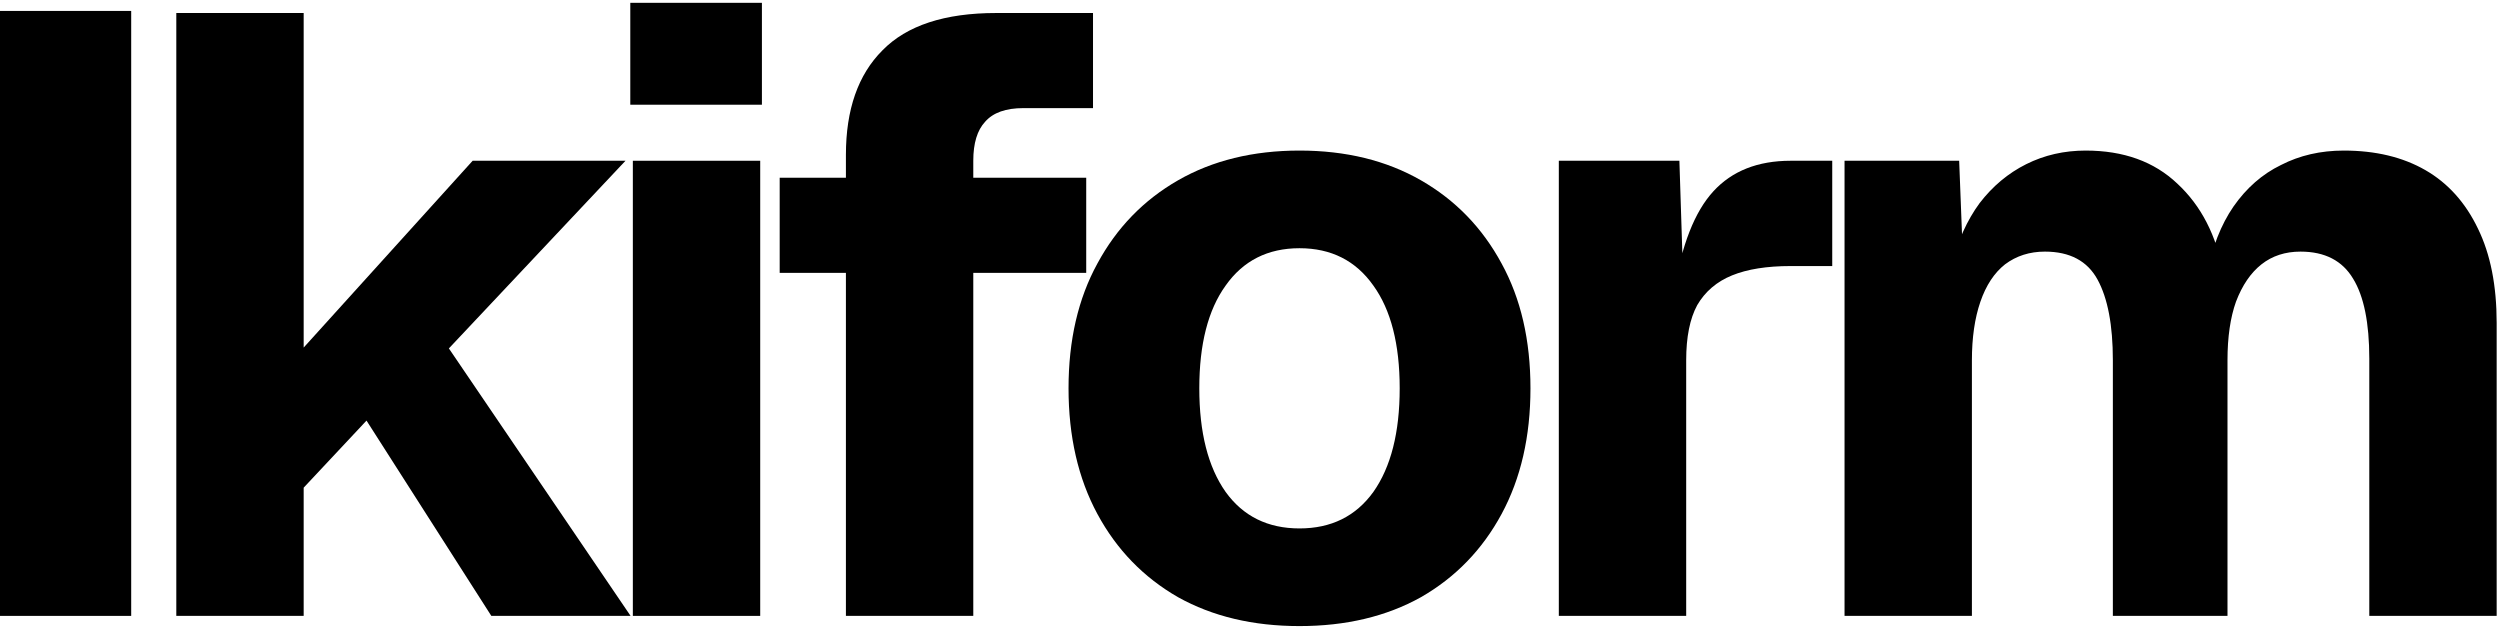 <svg width="686" height="172" viewBox="0 0 686 172" fill="none" xmlns="http://www.w3.org/2000/svg">
<path d="M48.378 169V3.57H83.328V95.372L129.695 44.112H171.635L123.171 95.605L173.033 169H134.821L100.57 115.41L83.328 133.817V169H48.378Z" fill="black"/>
<path d="M173.652 169V44.112H208.602V169H173.652ZM172.953 28.734V0.774H209.068V28.734H172.953Z" fill="black"/>
<path d="M232.119 169V42.481C232.119 30.055 235.458 20.502 242.138 13.822C248.817 6.988 259.224 3.57 273.36 3.57H299.922V29.666H280.816C276 29.666 272.505 30.909 270.331 33.394C268.156 35.724 267.069 39.297 267.069 44.112V169H232.119ZM213.945 74.868V48.772H298.058V74.868H213.945Z" fill="black"/>
<path d="M356.582 171.796C343.845 171.796 332.739 169.156 323.263 163.874C313.788 158.438 306.41 150.826 301.128 141.04C295.847 131.254 293.206 119.76 293.206 106.556C293.206 93.353 295.847 81.936 301.128 72.305C306.41 62.519 313.788 54.908 323.263 49.471C332.739 44.035 343.845 41.316 356.582 41.316C369.32 41.316 380.426 44.035 389.901 49.471C399.377 54.908 406.755 62.519 412.036 72.305C417.318 81.936 419.958 93.353 419.958 106.556C419.958 119.76 417.318 131.254 412.036 141.04C406.755 150.826 399.377 158.438 389.901 163.874C380.426 169.156 369.32 171.796 356.582 171.796ZM356.582 145.001C365.281 145.001 372.038 141.662 376.853 134.982C381.669 128.148 384.076 118.672 384.076 106.556C384.076 94.44 381.669 85.043 376.853 78.363C372.038 71.529 365.281 68.111 356.582 68.111C347.884 68.111 341.127 71.529 336.311 78.363C331.496 85.043 329.088 94.44 329.088 106.556C329.088 118.672 331.496 128.148 336.311 134.982C341.127 141.662 347.884 145.001 356.582 145.001Z" fill="black"/>
<path d="M427.74 169V44.112H460.826L461.991 80.46L459.428 79.761C461.448 67.179 465.02 58.092 470.146 52.5C475.272 46.908 482.34 44.112 491.349 44.112H502.766V73.004H491.349C484.825 73.004 479.466 73.859 475.272 75.567C471.078 77.276 467.894 79.994 465.719 83.722C463.7 87.45 462.69 92.499 462.69 98.867V169H427.74Z" fill="black"/>
<path d="M506.141 169V44.112H537.596L538.761 74.169L535.499 72.771C537.208 66.092 539.771 60.422 543.188 55.762C546.761 51.102 551.032 47.53 556.003 45.044C560.974 42.559 566.41 41.316 572.313 41.316C582.72 41.316 591.108 44.345 597.477 50.403C604.001 56.461 608.195 64.616 610.059 74.868L605.632 75.101C607.03 67.801 609.438 61.665 612.855 56.694C616.428 51.568 620.777 47.763 625.903 45.277C631.029 42.637 636.776 41.316 643.145 41.316C651.844 41.316 659.3 43.103 665.513 46.675C671.726 50.248 676.542 55.607 679.959 62.752C683.376 69.742 685.085 78.363 685.085 88.615V169H650.135V98.401C650.135 88.615 648.659 81.315 645.708 76.499C642.757 71.529 637.941 69.043 631.262 69.043C627.068 69.043 623.495 70.208 620.544 72.538C617.593 74.868 615.263 78.286 613.554 82.79C612.001 87.14 611.224 92.499 611.224 98.867V169H579.769V98.867C579.769 89.237 578.371 81.858 575.575 76.732C572.779 71.606 567.964 69.043 561.129 69.043C556.935 69.043 553.285 70.208 550.178 72.538C547.227 74.868 544.974 78.286 543.421 82.79C541.868 87.295 541.091 92.654 541.091 98.867V169H506.141Z" fill="black"/>
<path d="M0 3H36V169H0V3Z" fill="black"/>
</svg>
